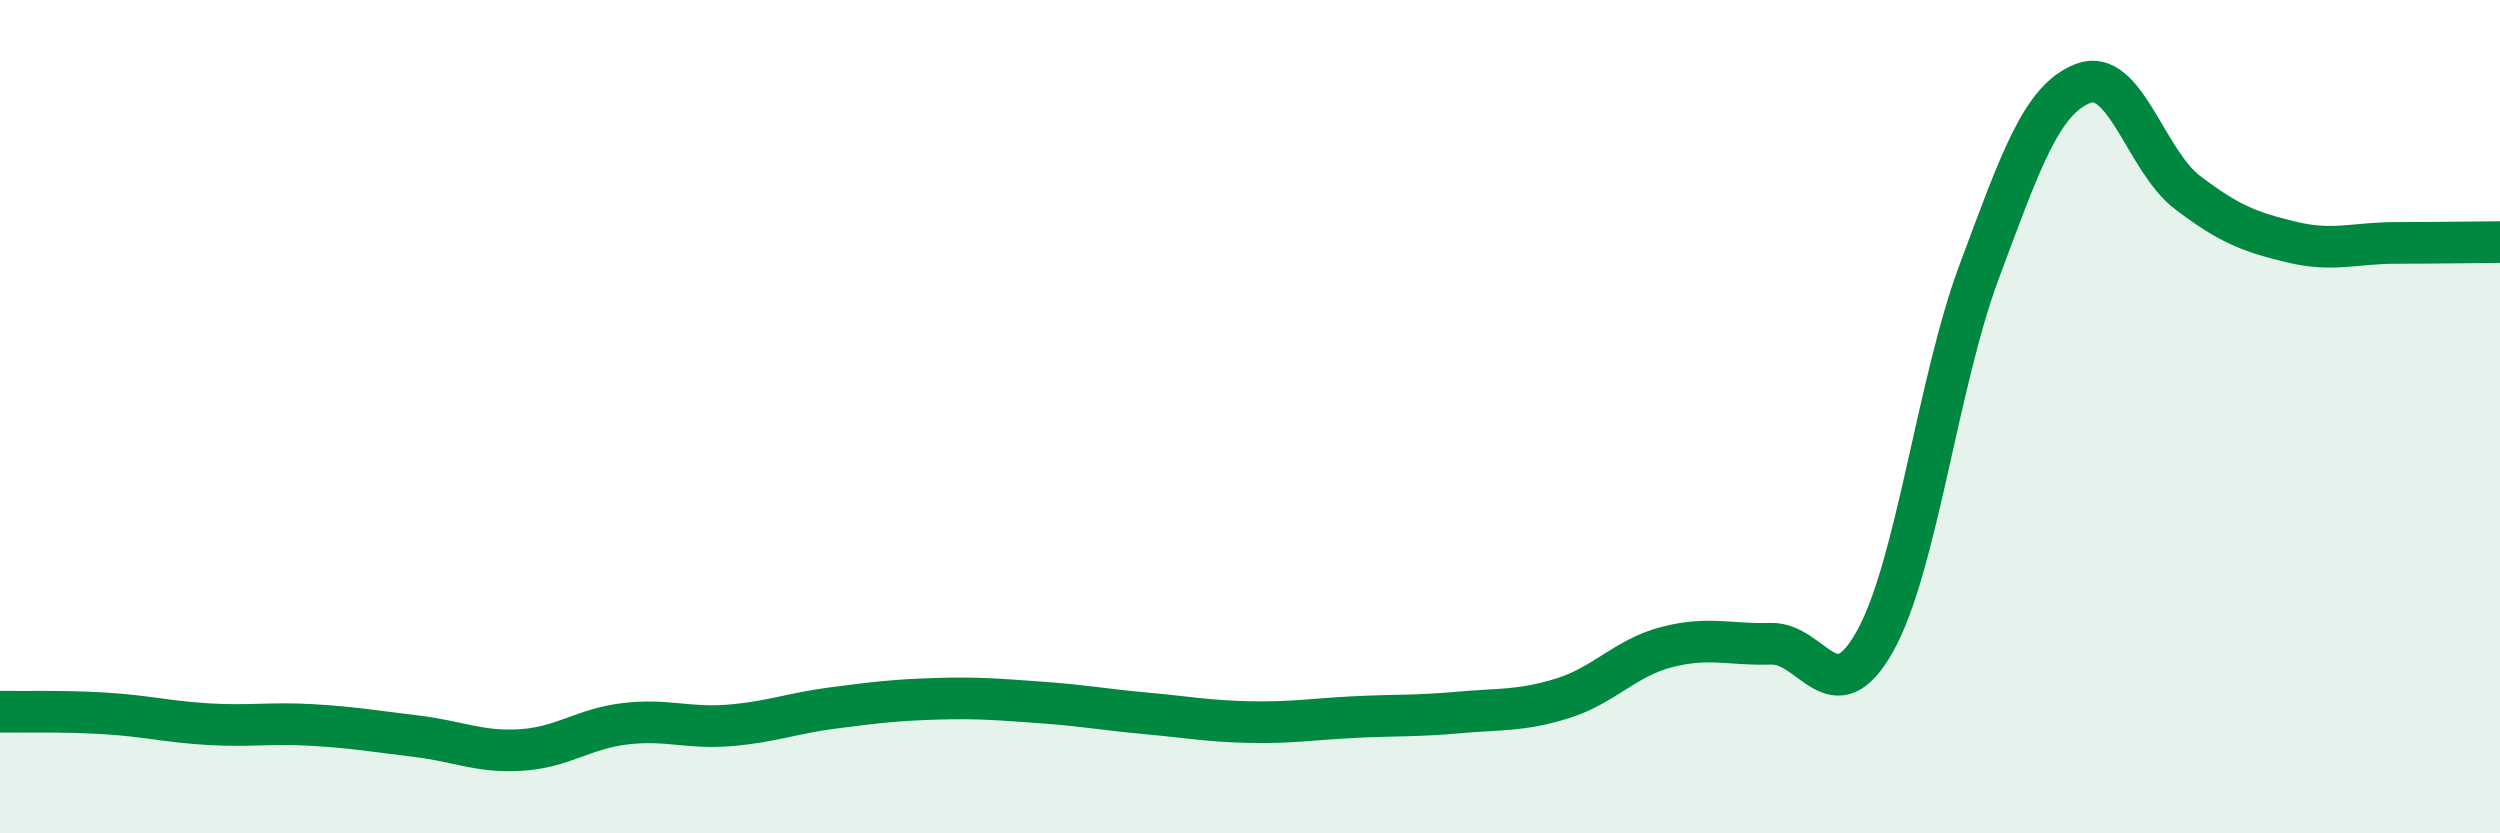 
    <svg width="60" height="20" viewBox="0 0 60 20" xmlns="http://www.w3.org/2000/svg">
      <path
        d="M 0,17.08 C 0.5,17.09 1.5,17.06 2.5,17.12 C 3.5,17.18 4,17.32 5,17.38 C 6,17.44 6.5,17.34 7.5,17.4 C 8.5,17.46 9,17.55 10,17.67 C 11,17.79 11.5,18.06 12.5,18 C 13.5,17.94 14,17.49 15,17.37 C 16,17.25 16.5,17.49 17.5,17.41 C 18.5,17.33 19,17.12 20,16.99 C 21,16.86 21.5,16.8 22.5,16.77 C 23.5,16.74 24,16.79 25,16.86 C 26,16.93 26.5,17.03 27.5,17.12 C 28.5,17.21 29,17.31 30,17.33 C 31,17.35 31.5,17.26 32.5,17.21 C 33.5,17.16 34,17.19 35,17.1 C 36,17.01 36.5,17.07 37.5,16.76 C 38.5,16.45 39,15.79 40,15.53 C 41,15.27 41.5,15.48 42.5,15.45 C 43.5,15.42 44,17.18 45,15.39 C 46,13.6 46.5,9.2 47.5,6.52 C 48.5,3.84 49,2.38 50,2 C 51,1.62 51.5,3.86 52.5,4.62 C 53.5,5.38 54,5.57 55,5.81 C 56,6.05 56.5,5.83 57.5,5.83 C 58.5,5.83 59.5,5.81 60,5.81L60 20L0 20Z"
        fill="#008740"
        opacity="0.1"
        stroke-linecap="round"
        stroke-linejoin="round"
      />
      <path
        d="M 0,17.08 C 0.5,17.09 1.5,17.06 2.5,17.12 C 3.5,17.18 4,17.32 5,17.38 C 6,17.44 6.5,17.34 7.5,17.4 C 8.5,17.46 9,17.55 10,17.67 C 11,17.79 11.5,18.06 12.5,18 C 13.5,17.94 14,17.49 15,17.37 C 16,17.25 16.5,17.49 17.5,17.41 C 18.5,17.33 19,17.12 20,16.99 C 21,16.86 21.5,16.8 22.5,16.77 C 23.5,16.74 24,16.79 25,16.86 C 26,16.93 26.5,17.03 27.5,17.12 C 28.5,17.21 29,17.31 30,17.33 C 31,17.35 31.5,17.26 32.5,17.21 C 33.5,17.16 34,17.19 35,17.1 C 36,17.01 36.5,17.07 37.5,16.76 C 38.5,16.45 39,15.79 40,15.53 C 41,15.27 41.5,15.48 42.5,15.45 C 43.5,15.42 44,17.18 45,15.39 C 46,13.6 46.5,9.2 47.5,6.52 C 48.5,3.84 49,2.38 50,2 C 51,1.62 51.5,3.86 52.5,4.62 C 53.5,5.38 54,5.57 55,5.81 C 56,6.05 56.5,5.83 57.5,5.83 C 58.5,5.83 59.5,5.81 60,5.81"
        stroke="#008740"
        stroke-width="1"
        fill="none"
        stroke-linecap="round"
        stroke-linejoin="round"
      />
    </svg>
  